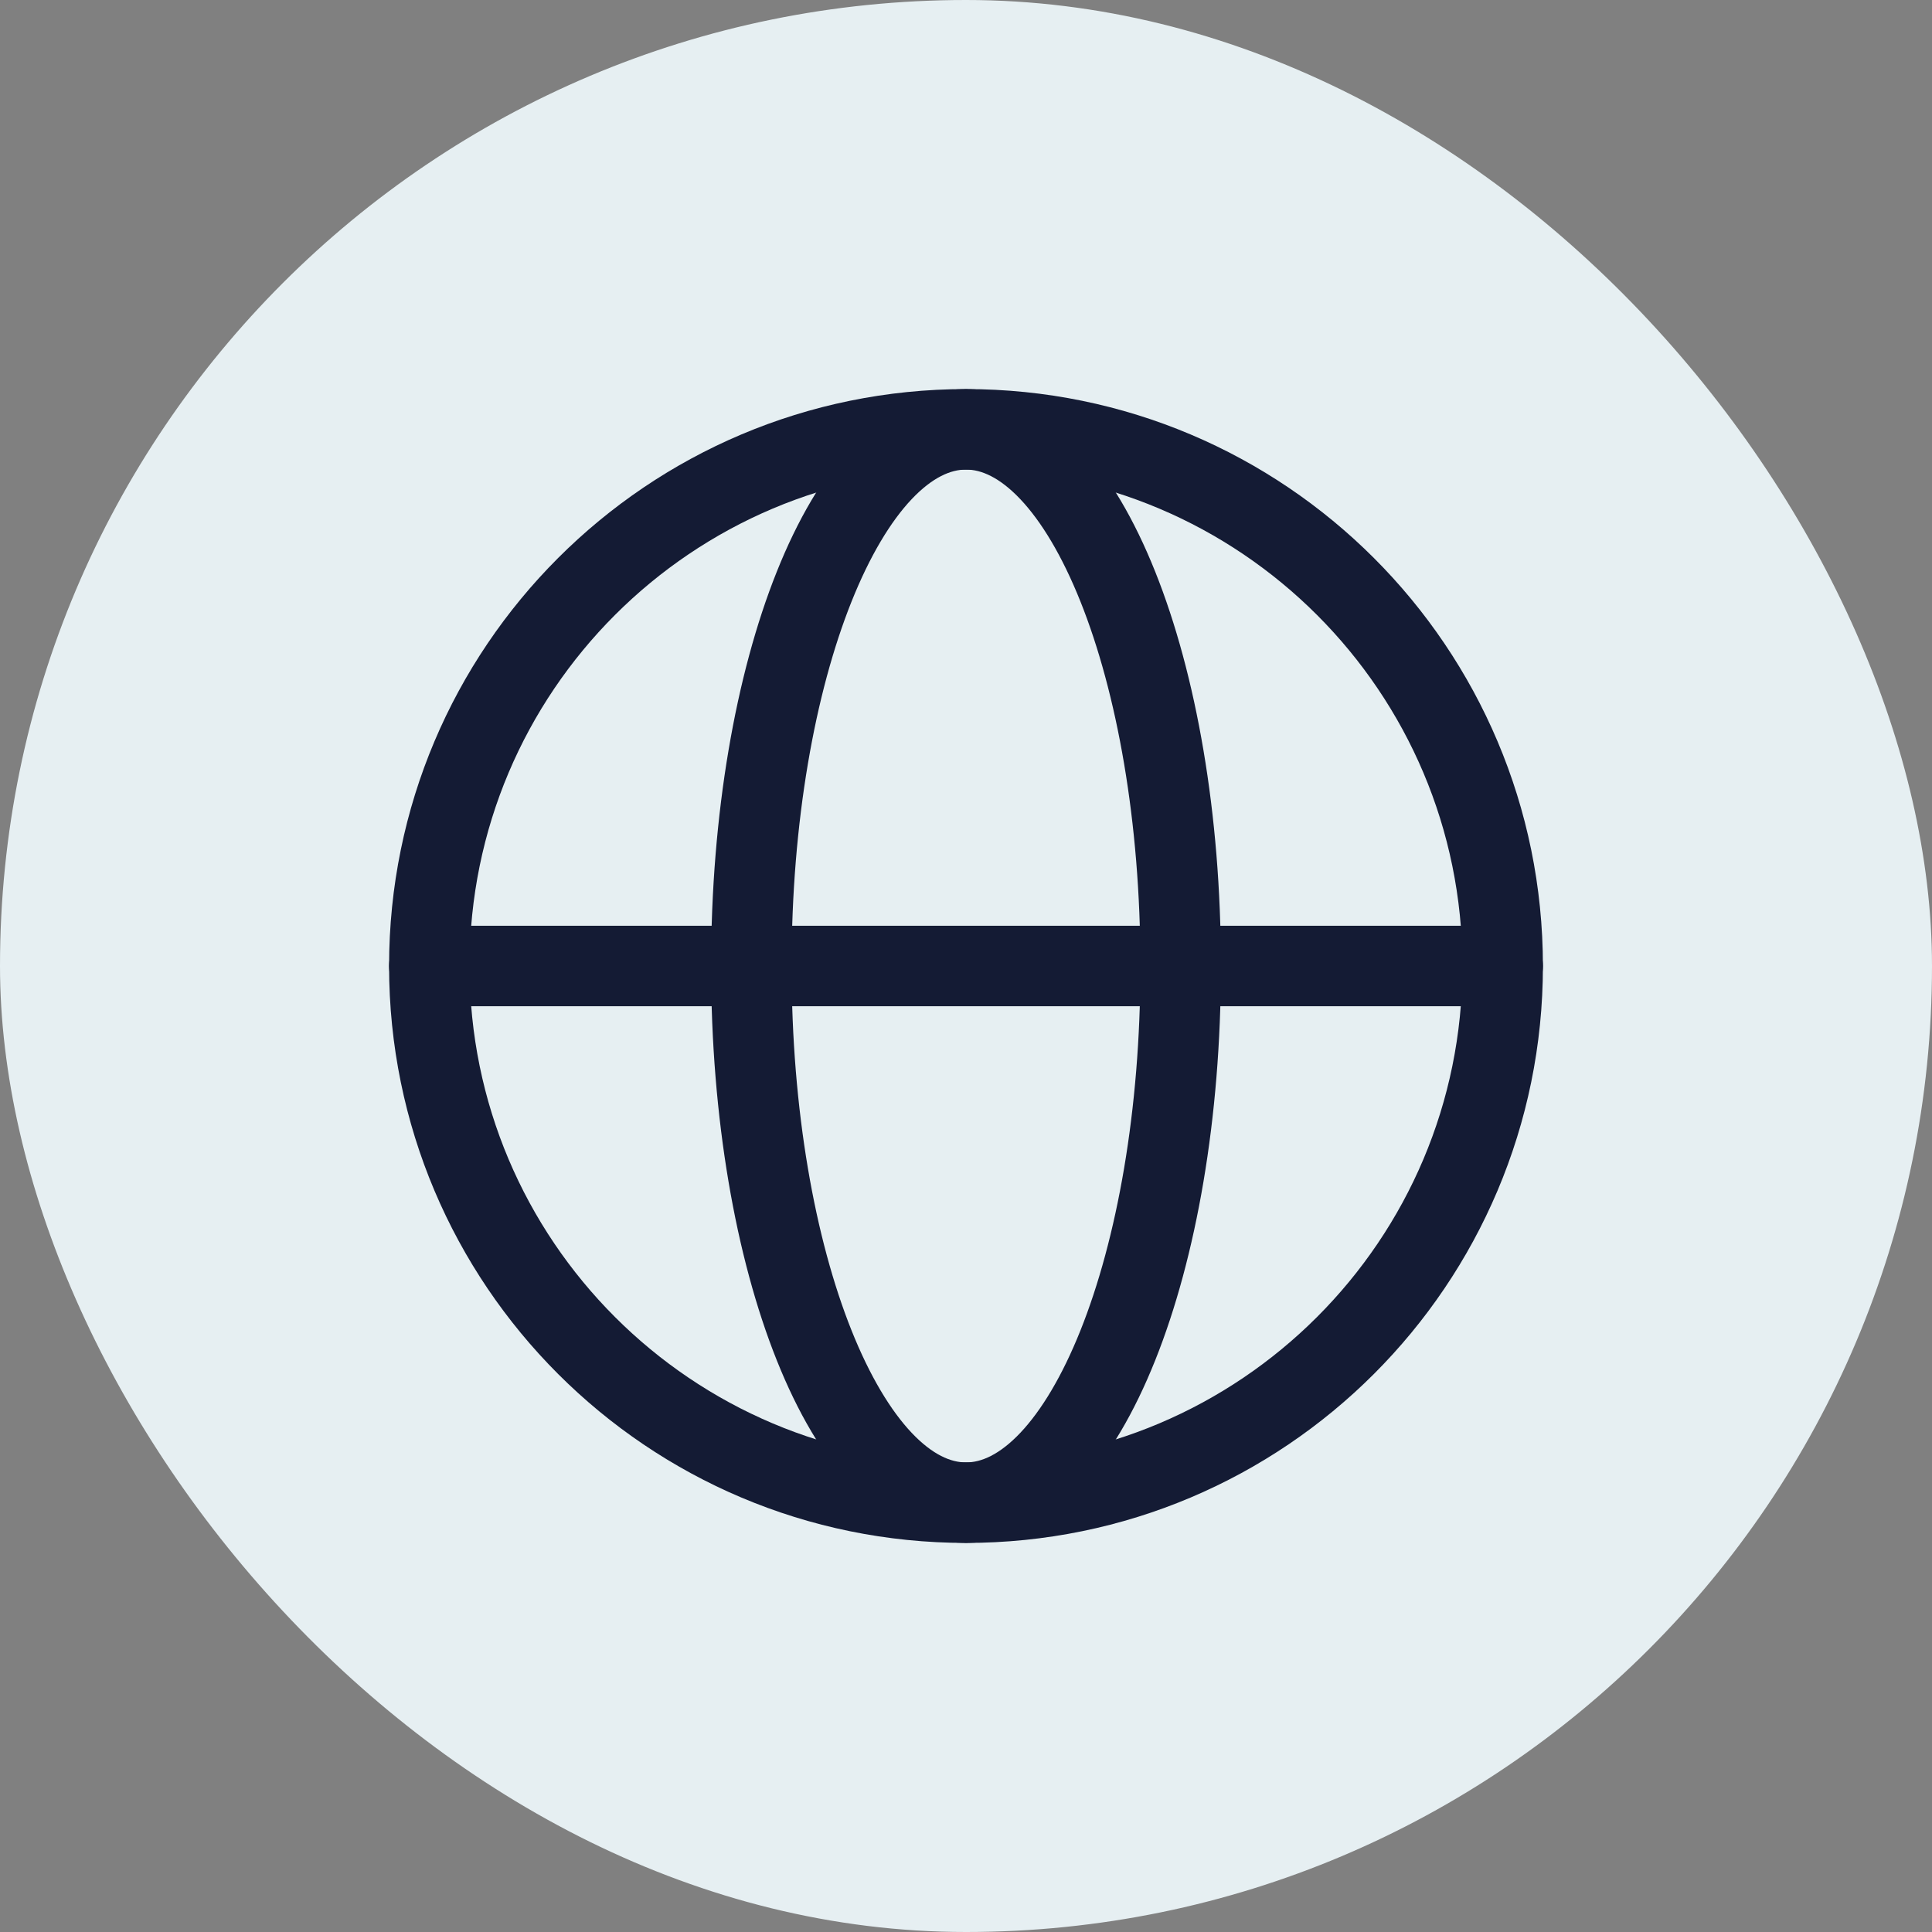<svg width="36" height="36" viewBox="0 0 36 36" fill="none" xmlns="http://www.w3.org/2000/svg">
<rect x="0" y="0" width="36" height="36" fill="#808080" stroke="none"/>
<rect width="36" height="36" rx="18" fill="#E6EFF2"/>
<path d="M18 28C23.523 28 28 23.523 28 18C28 12.477 23.523 8 18 8C12.477 8 8 12.477 8 18C8 23.523 12.477 28 18 28Z" stroke="#141B34" stroke-width="1.5"/>
<path d="M18 28C20.209 28 22 23.523 22 18C22 12.477 20.209 8 18 8C15.791 8 14 12.477 14 18C14 23.523 15.791 28 18 28Z" stroke="#141B34" stroke-width="1.5"/>
<path d="M8 18H28" stroke="#141B34" stroke-width="1.5" stroke-linecap="round" stroke-linejoin="round"/>
</svg>
